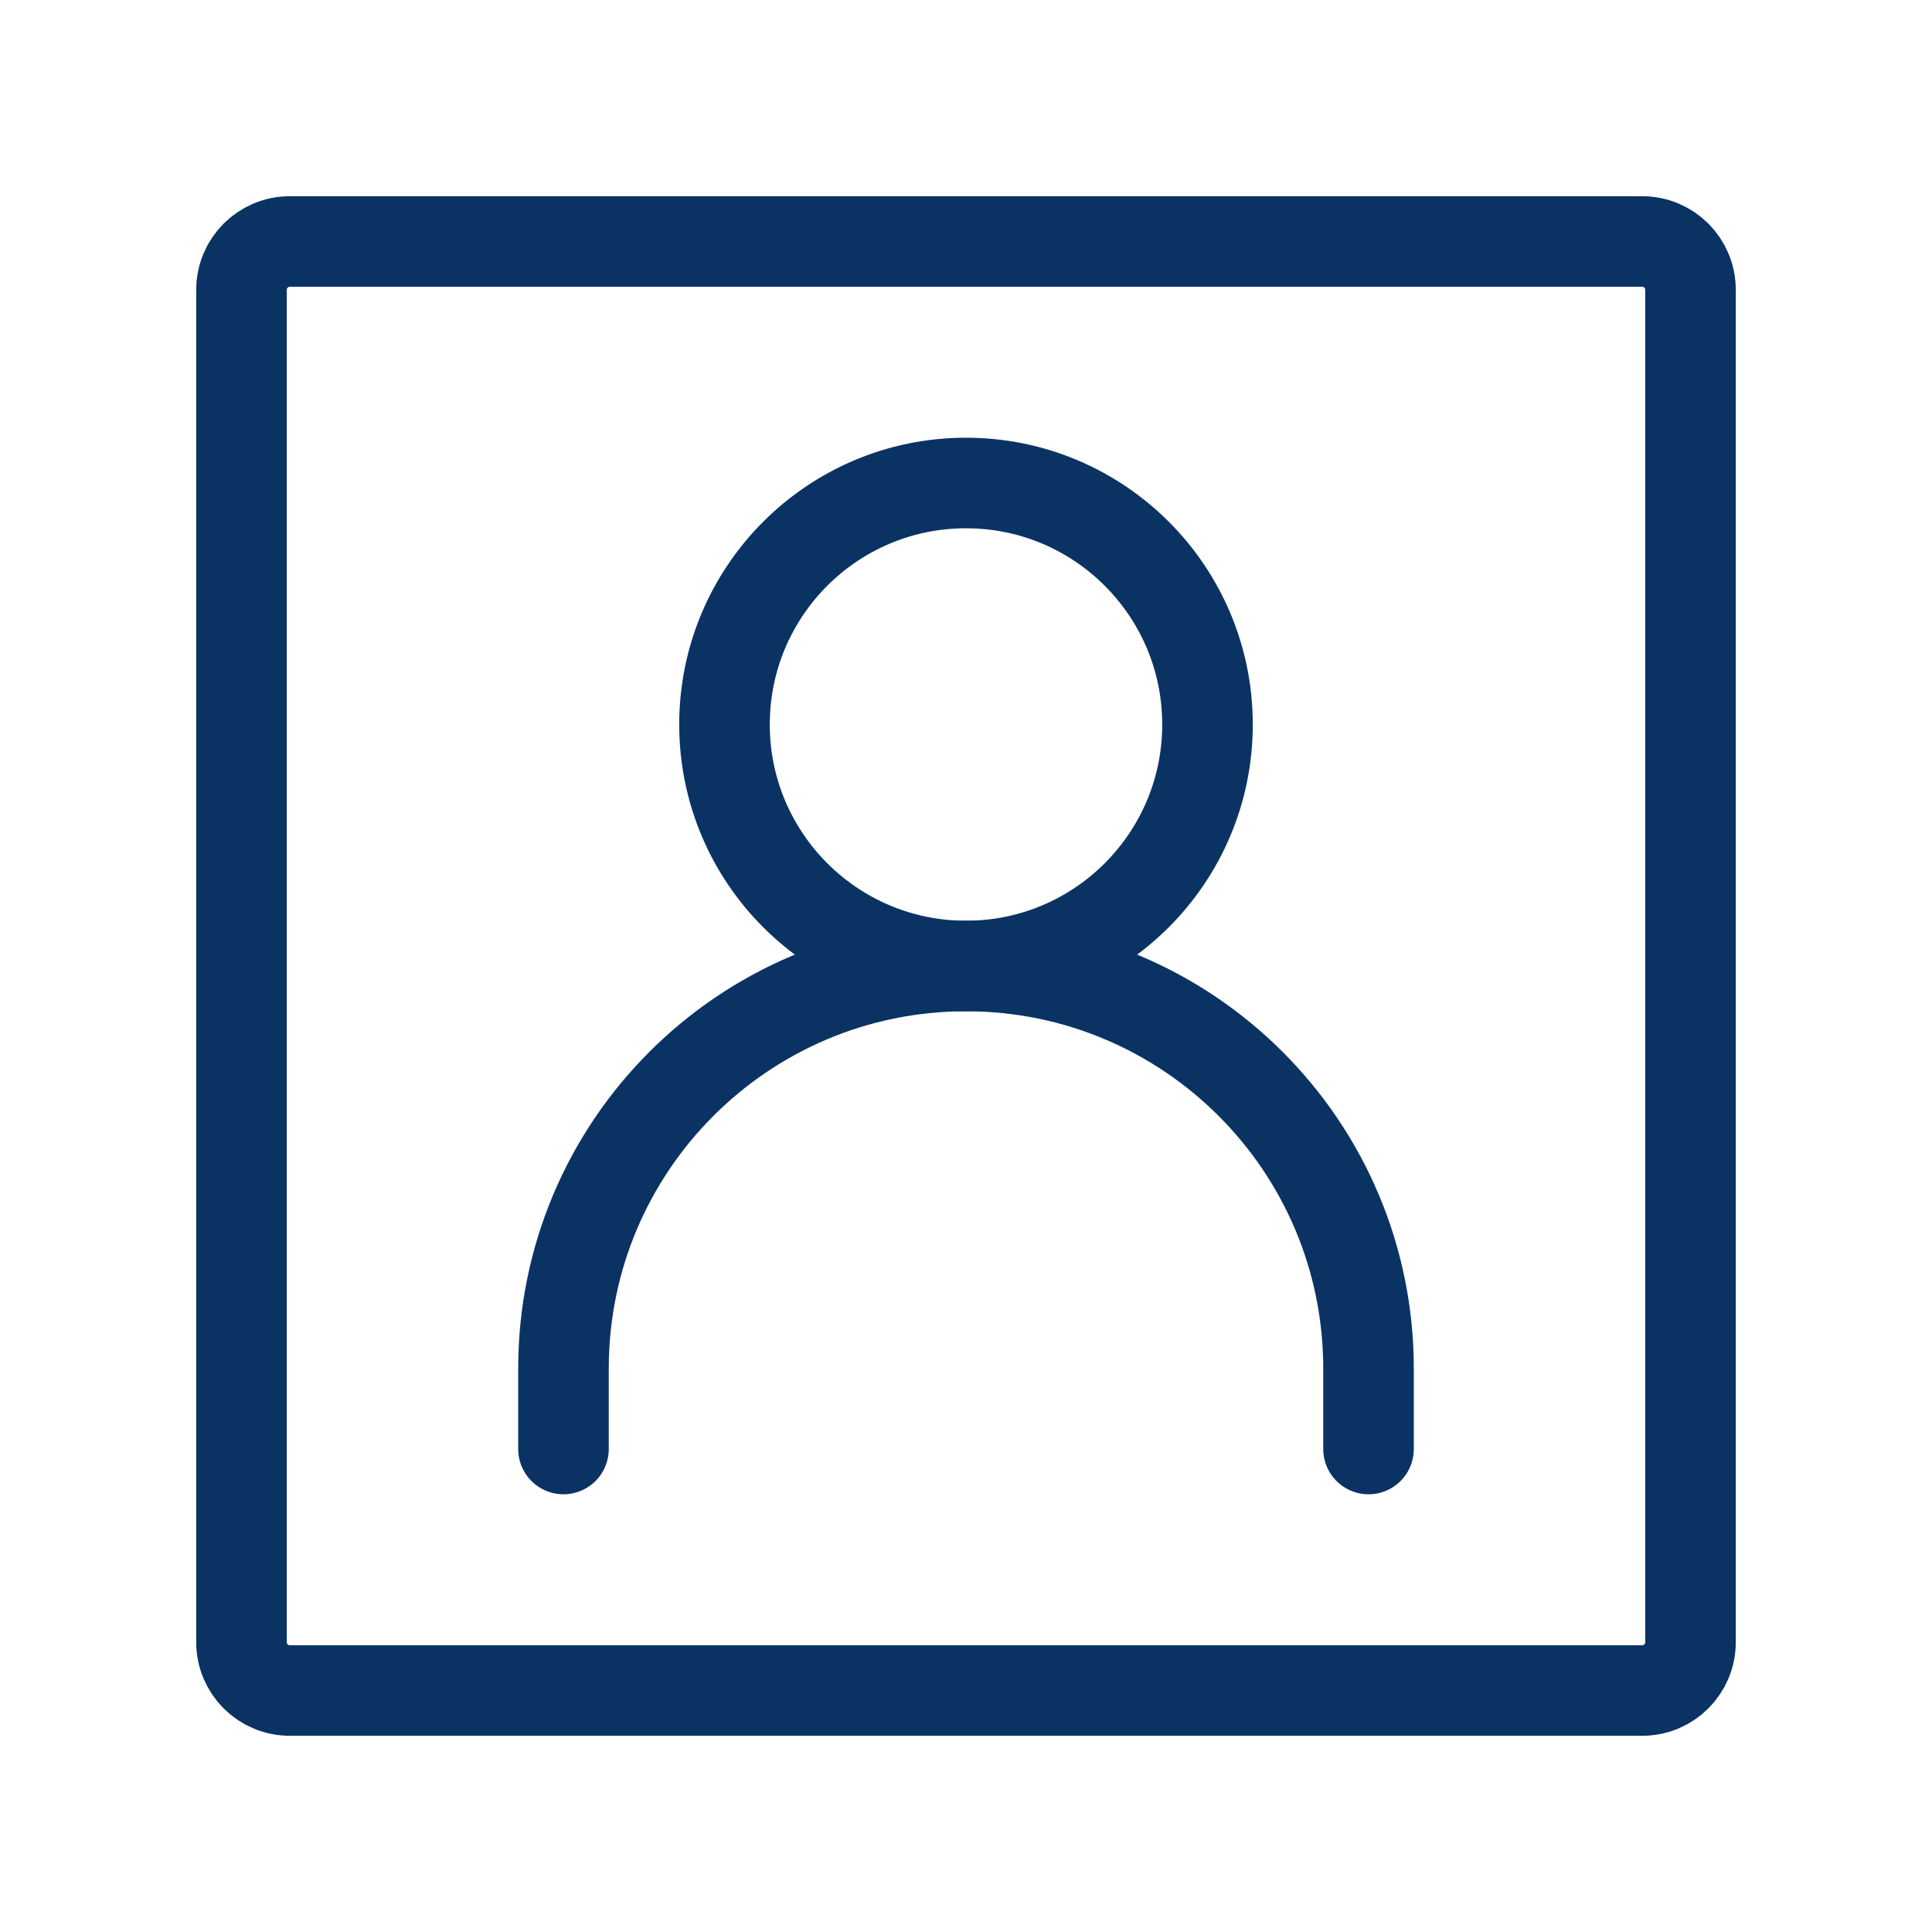 <svg width="32" height="32" viewBox="0 0 32 32" fill="none" xmlns="http://www.w3.org/2000/svg">
<path d="M9.333 24V22.667C9.333 18.985 12.318 16 16 16C19.682 16 22.667 18.985 22.667 22.667V24" stroke="#0A3364" stroke-width="1.5" stroke-linecap="round"/>
<path d="M16 16C18.209 16 20 14.209 20 12C20 9.791 18.209 8 16 8C13.791 8 12 9.791 12 12C12 14.209 13.791 16 16 16Z" stroke="#0A3364" stroke-width="1.5" stroke-linecap="round" stroke-linejoin="round"/>
<path d="M28 4.8V27.2C28 27.642 27.642 28 27.2 28H4.8C4.358 28 4 27.642 4 27.2V4.8C4 4.358 4.358 4 4.8 4H27.2C27.642 4 28 4.358 28 4.8Z" stroke="#0A3364" stroke-width="1.5" stroke-linecap="round" stroke-linejoin="round"/>
</svg>
